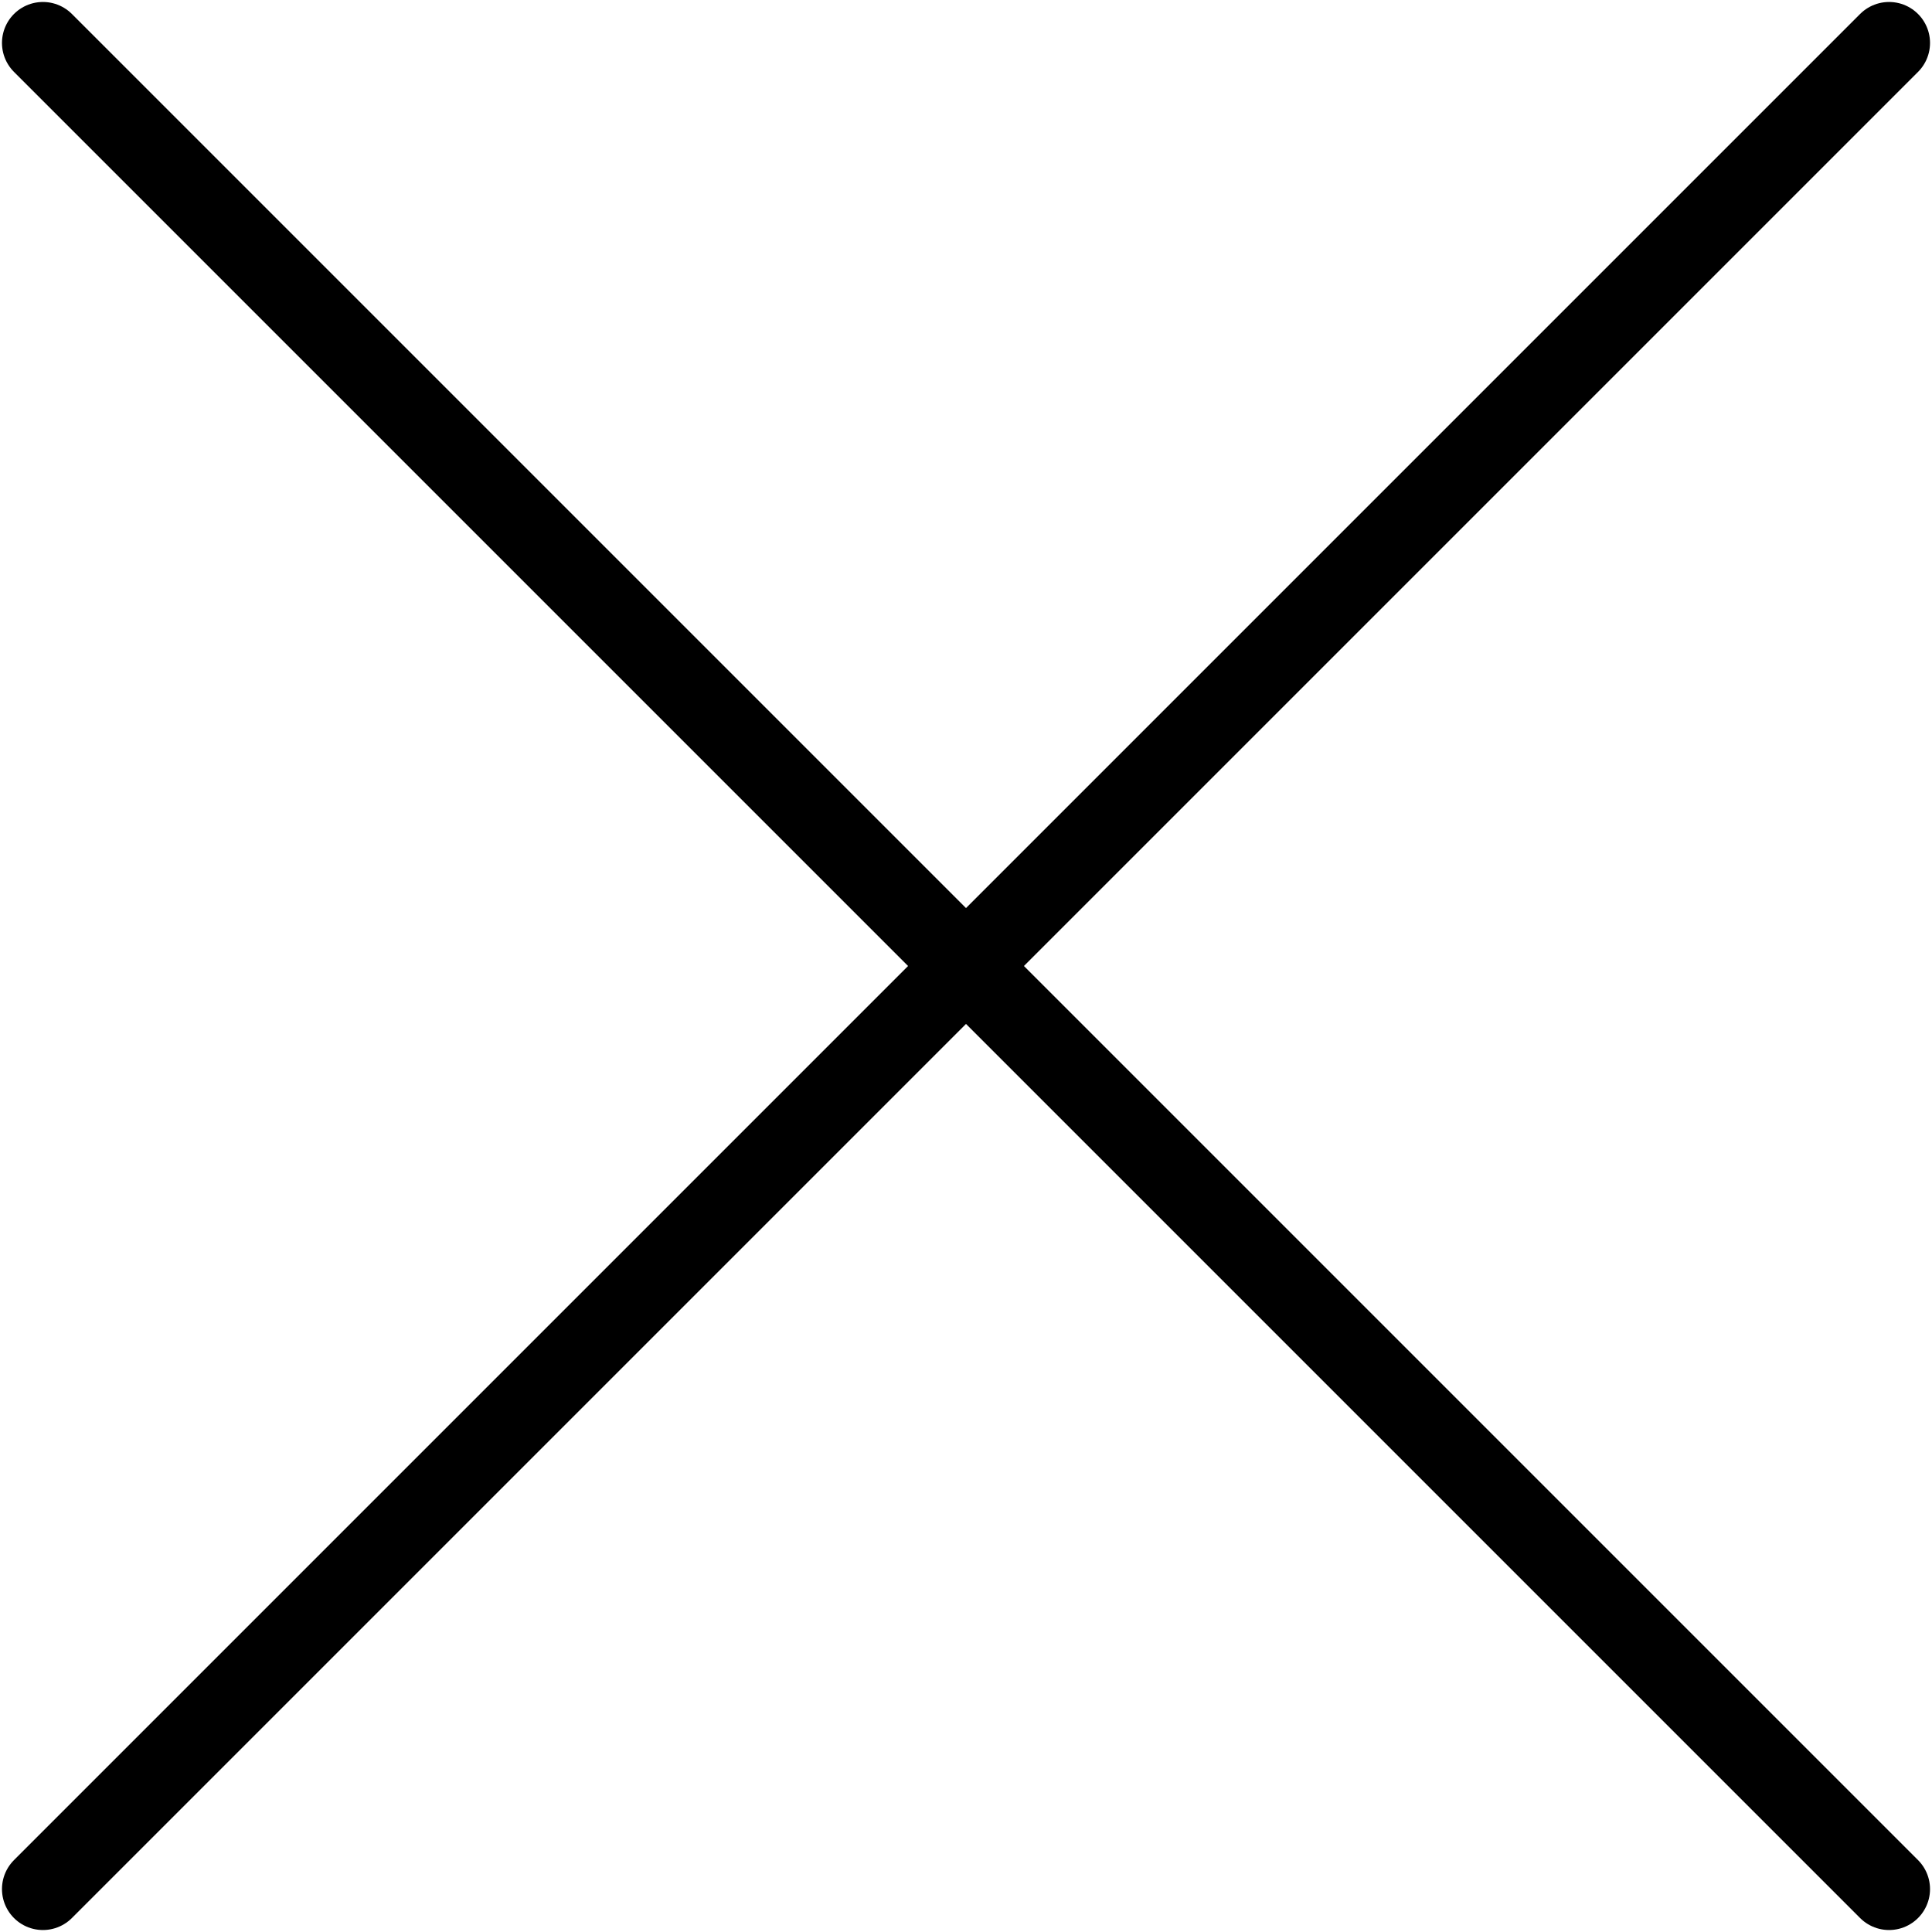 <svg width="45" height="45" viewBox="0 0 45 45" fill="none" xmlns="http://www.w3.org/2000/svg">
<path d="M1 1L44 44" stroke="black" stroke-width="1.908" stroke-linecap="round"/>
<path d="M44 1L1 44" stroke="black" stroke-width="1.908" stroke-linecap="round"/>
</svg>
